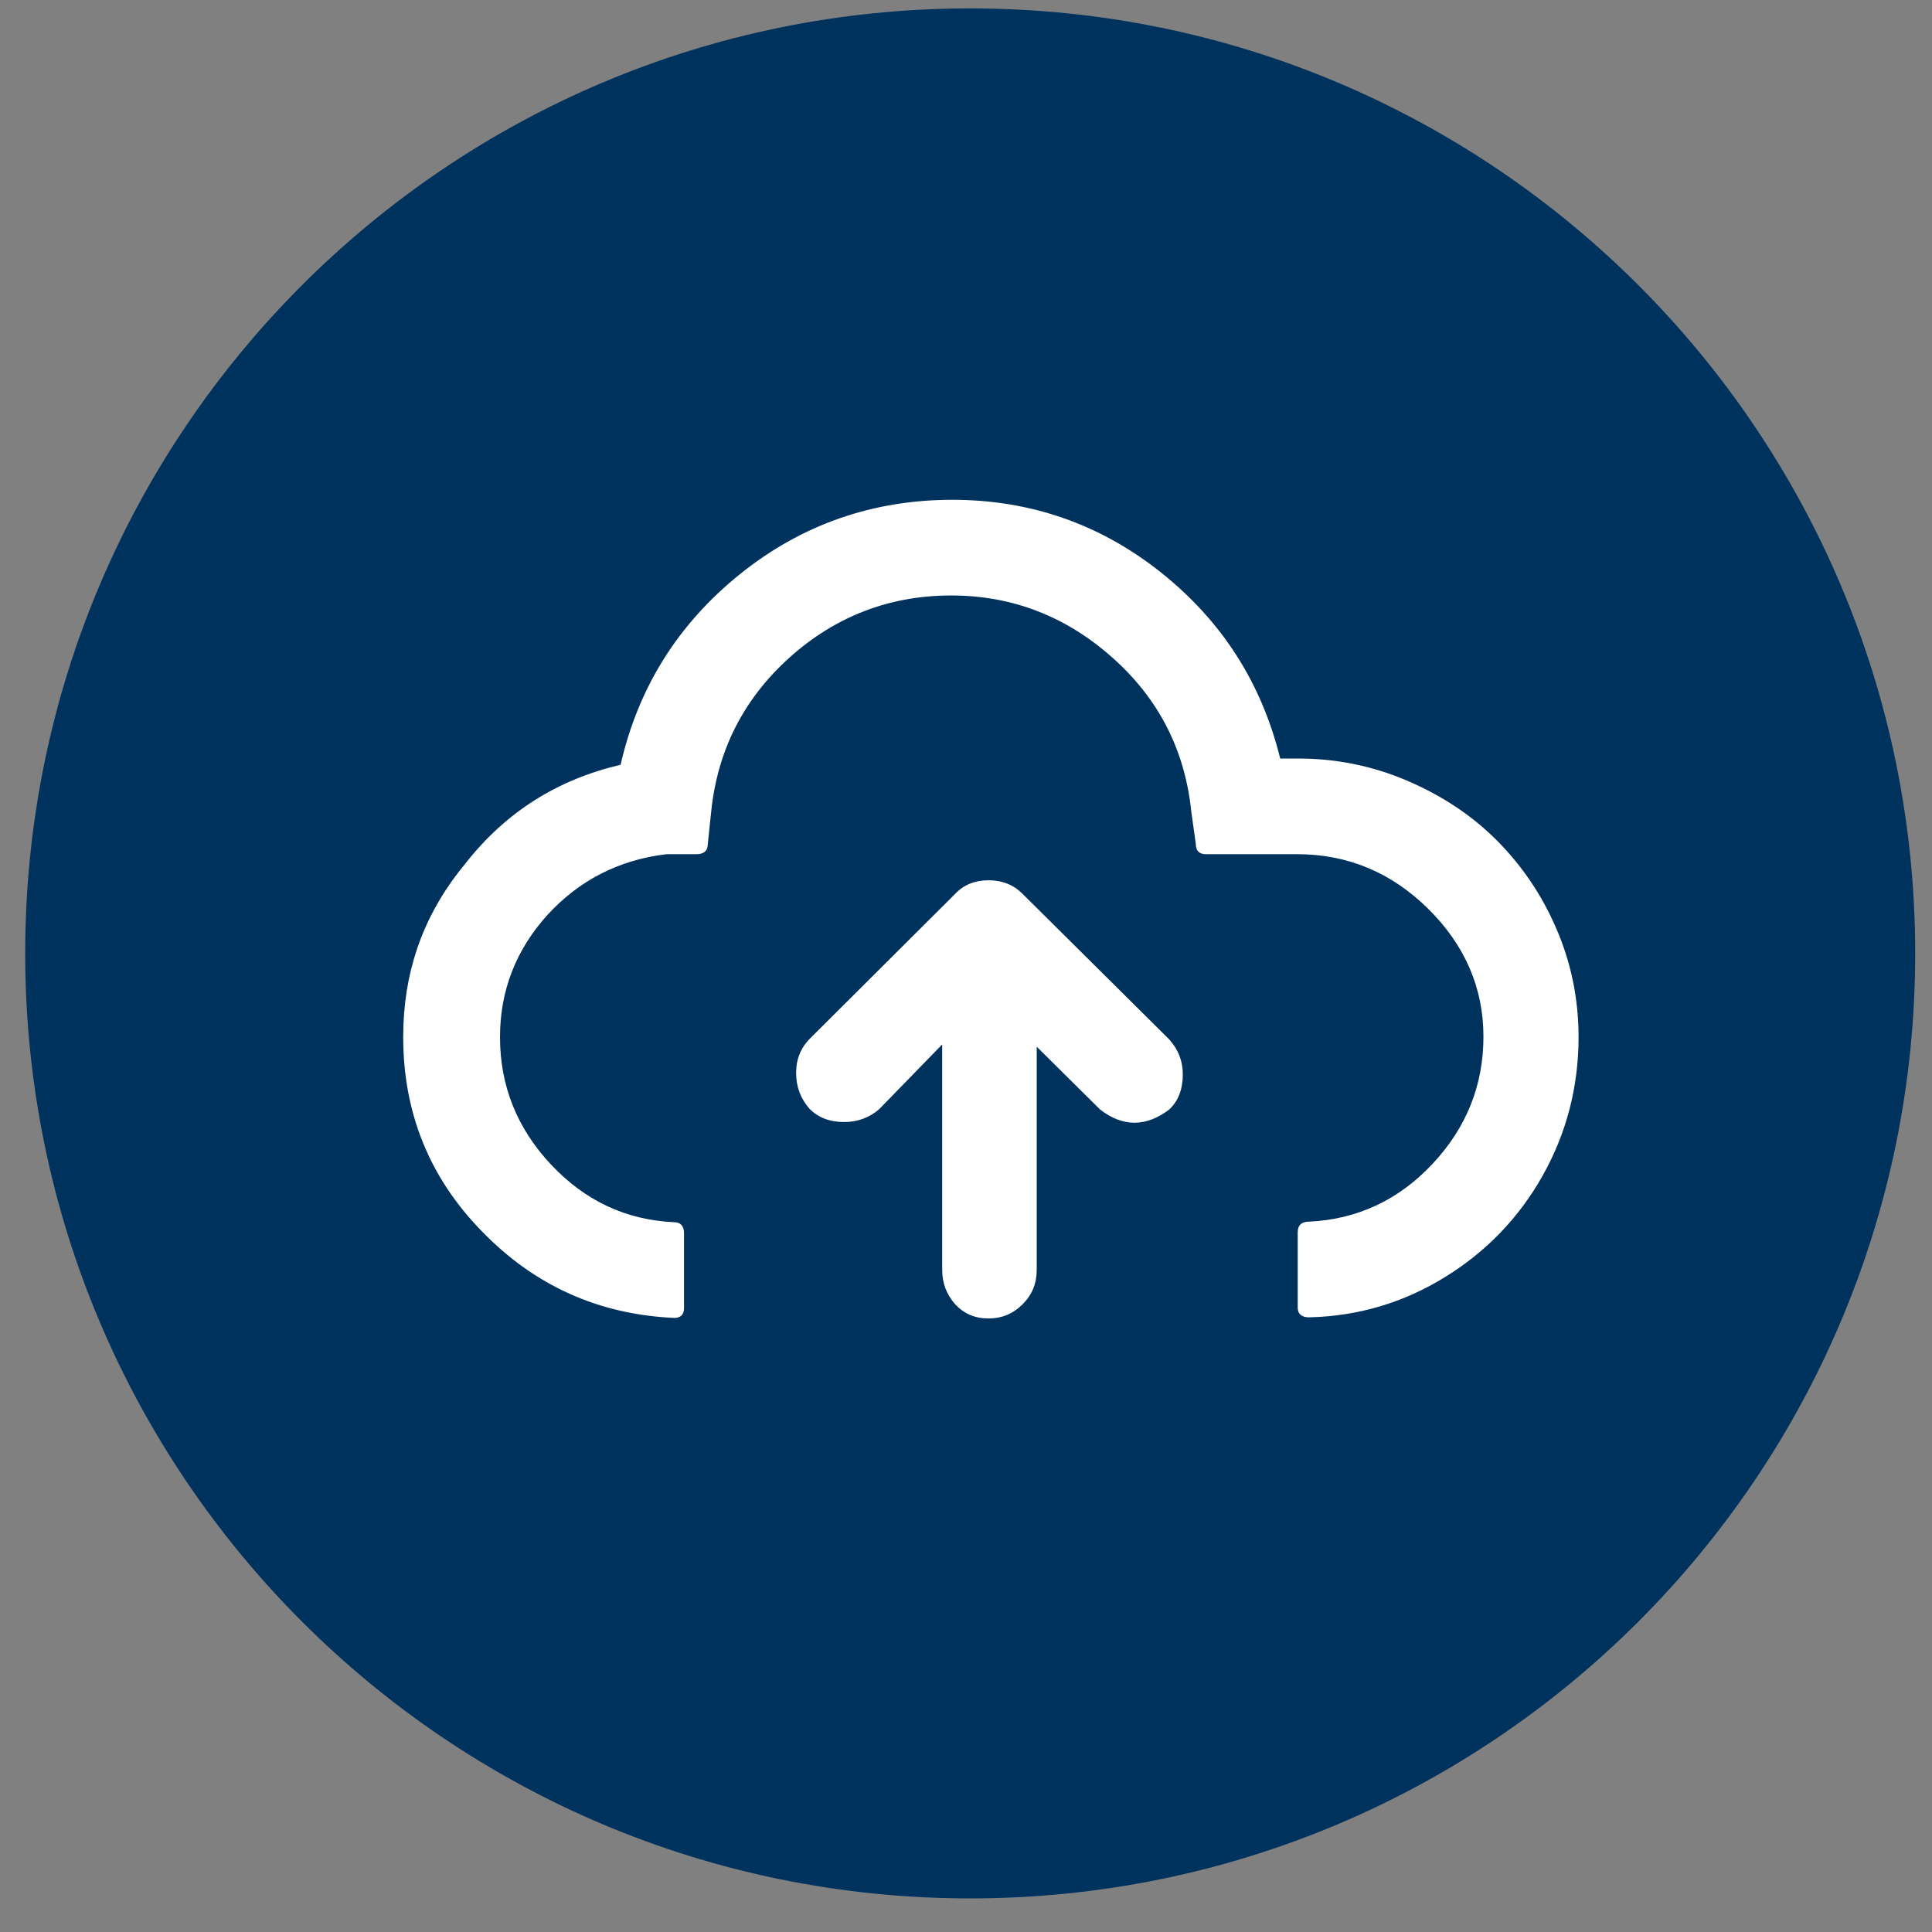 <?xml version="1.0" encoding="UTF-8"?>
<svg width="46px" height="46px" viewBox="0 0 46 46" version="1.1" xmlns="http://www.w3.org/2000/svg" xmlns:xlink="http://www.w3.org/1999/xlink">
    <rect x="0" y="0" width="46" height="46" fill="#808080" stroke="none"/>
    <title>Icon</title>
    <g id="Page-1" stroke="none" stroke-width="1" fill="none" fill-rule="evenodd">
        <g id="EXANORM-1024-et-+-Copy" transform="translate(-1239, -2572)">
            <g id="Sell-Your-Products" transform="translate(448, 1725)">
                <g id="Icon" transform="translate(791.6, 847.2)">
                    <path d="M22.5,0 C34.926,-2.28269391e-15 45,10.074 45,22.5 C45,34.926 34.926,45 22.5,45 C10.074,45 1.52179594e-15,34.926 0,22.5 C-1.52179594e-15,10.074 10.074,2.28269391e-15 22.5,0 Z" id="Rectangle-187" fill="#00325E"></path>
                    <path d="M22.938,20.759 C23.262,20.759 23.531,20.866 23.747,21.082 L27.238,24.547 C27.454,24.789 27.562,25.059 27.562,25.382 C27.562,25.733 27.454,26.016 27.238,26.218 C26.686,26.636 26.133,26.636 25.594,26.218 L24.084,24.722 L24.084,30.033 C24.084,30.357 23.976,30.626 23.747,30.855 C23.518,31.084 23.248,31.192 22.938,31.192 C22.615,31.192 22.359,31.084 22.143,30.855 C21.941,30.626 21.833,30.357 21.833,30.033 L21.833,24.668 L20.337,26.205 C20.107,26.407 19.824,26.515 19.501,26.515 C19.15,26.515 18.881,26.407 18.679,26.205 C18.463,25.962 18.355,25.679 18.355,25.342 L18.362,25.207 C18.388,24.946 18.492,24.731 18.665,24.547 L22.143,21.082 C22.345,20.866 22.615,20.759 22.938,20.759 Z M22.076,11.7 C23.936,11.7 25.594,12.28 27.036,13.425 C28.492,14.585 29.436,16.054 29.881,17.86 L30.312,17.86 C31.215,17.86 32.078,18.036 32.9,18.386 C33.722,18.737 34.437,19.208 35.03,19.801 C35.623,20.395 36.108,21.096 36.459,21.918 C36.809,22.727 36.985,23.589 36.985,24.493 C36.985,25.665 36.702,26.771 36.135,27.782 C35.569,28.793 34.787,29.602 33.803,30.208 C32.819,30.815 31.741,31.138 30.568,31.165 C30.393,31.165 30.298,31.084 30.298,30.936 L30.298,29.143 C30.298,28.968 30.393,28.887 30.568,28.887 C31.714,28.833 32.698,28.375 33.507,27.512 C34.316,26.649 34.72,25.638 34.72,24.479 C34.72,23.32 34.275,22.295 33.399,21.433 C32.523,20.57 31.485,20.138 30.285,20.138 L28.115,20.138 C27.953,20.138 27.872,20.058 27.872,19.896 L27.764,19.127 C27.616,17.672 26.996,16.445 25.89,15.461 C24.785,14.477 23.504,13.978 22.049,13.978 C20.579,13.978 19.285,14.477 18.193,15.461 C17.101,16.445 16.481,17.672 16.333,19.127 L16.252,19.896 C16.252,20.058 16.158,20.138 15.982,20.138 L15.268,20.138 C14.136,20.273 13.192,20.759 12.437,21.581 C11.682,22.417 11.305,23.387 11.305,24.493 C11.305,25.652 11.709,26.663 12.518,27.526 C13.327,28.388 14.297,28.847 15.457,28.901 C15.605,28.901 15.686,28.995 15.686,29.157 L15.686,30.95 C15.686,31.098 15.605,31.179 15.457,31.179 C13.65,31.098 12.127,30.41 10.873,29.116 C9.62,27.836 9,26.285 9,24.493 L9.006,24.185 C9.065,22.76 9.54,21.486 10.496,20.341 C11.453,19.127 12.68,18.359 14.176,18.009 C14.594,16.175 15.538,14.666 17.007,13.479 C18.476,12.293 20.175,11.7 22.076,11.7 Z" id="Icon-weather-cloud-up" fill="#FFFFFF"></path>
                </g>
            </g>
        </g>
    </g>
</svg>